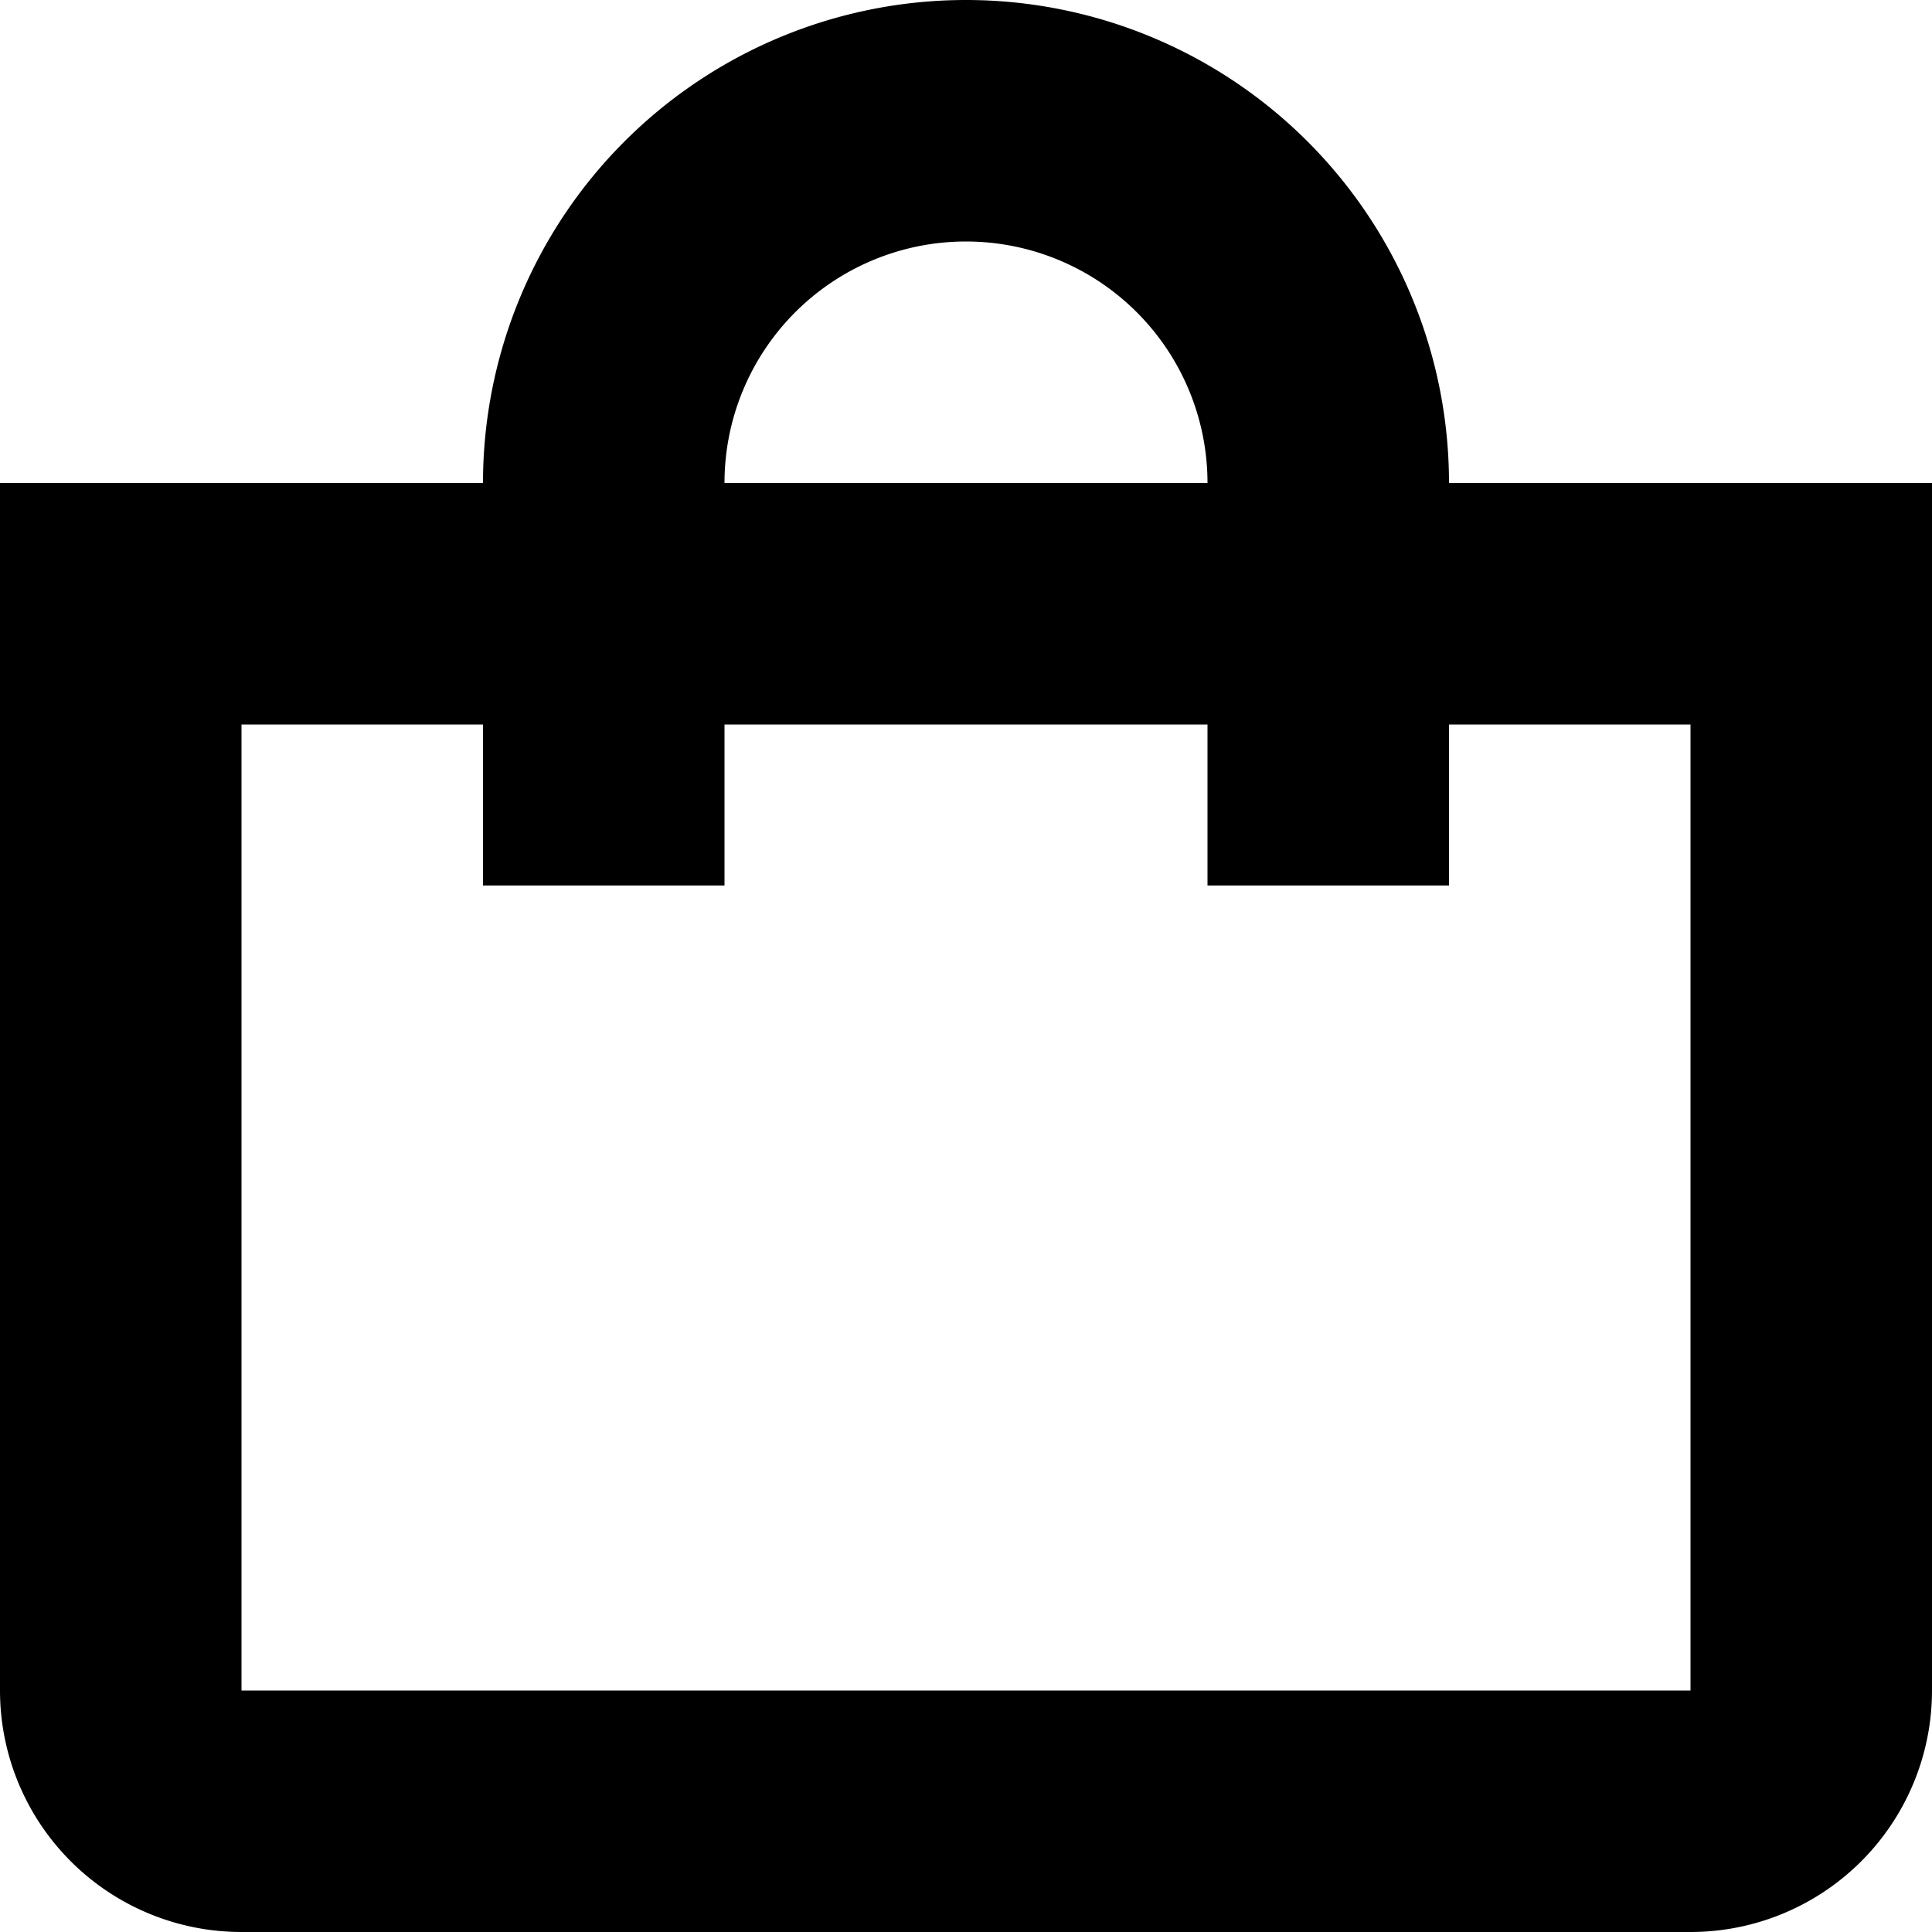<?xml version="1.0" encoding="UTF-8"?>
<svg xmlns="http://www.w3.org/2000/svg" id="Isolation_Mode" data-name="Isolation Mode" viewBox="0 0 24 24" width="512" height="512"><path d="M18,6A6,6,0,0,0,6,6H0V21a3,3,0,0,0,3,3H21a3,3,0,0,0,3-3V6ZM12,3a3,3,0,0,1,3,3H9A3,3,0,0,1,12,3Zm9,18H3V9H6v2H9V9h6v2h3V9h3Z"/></svg>
